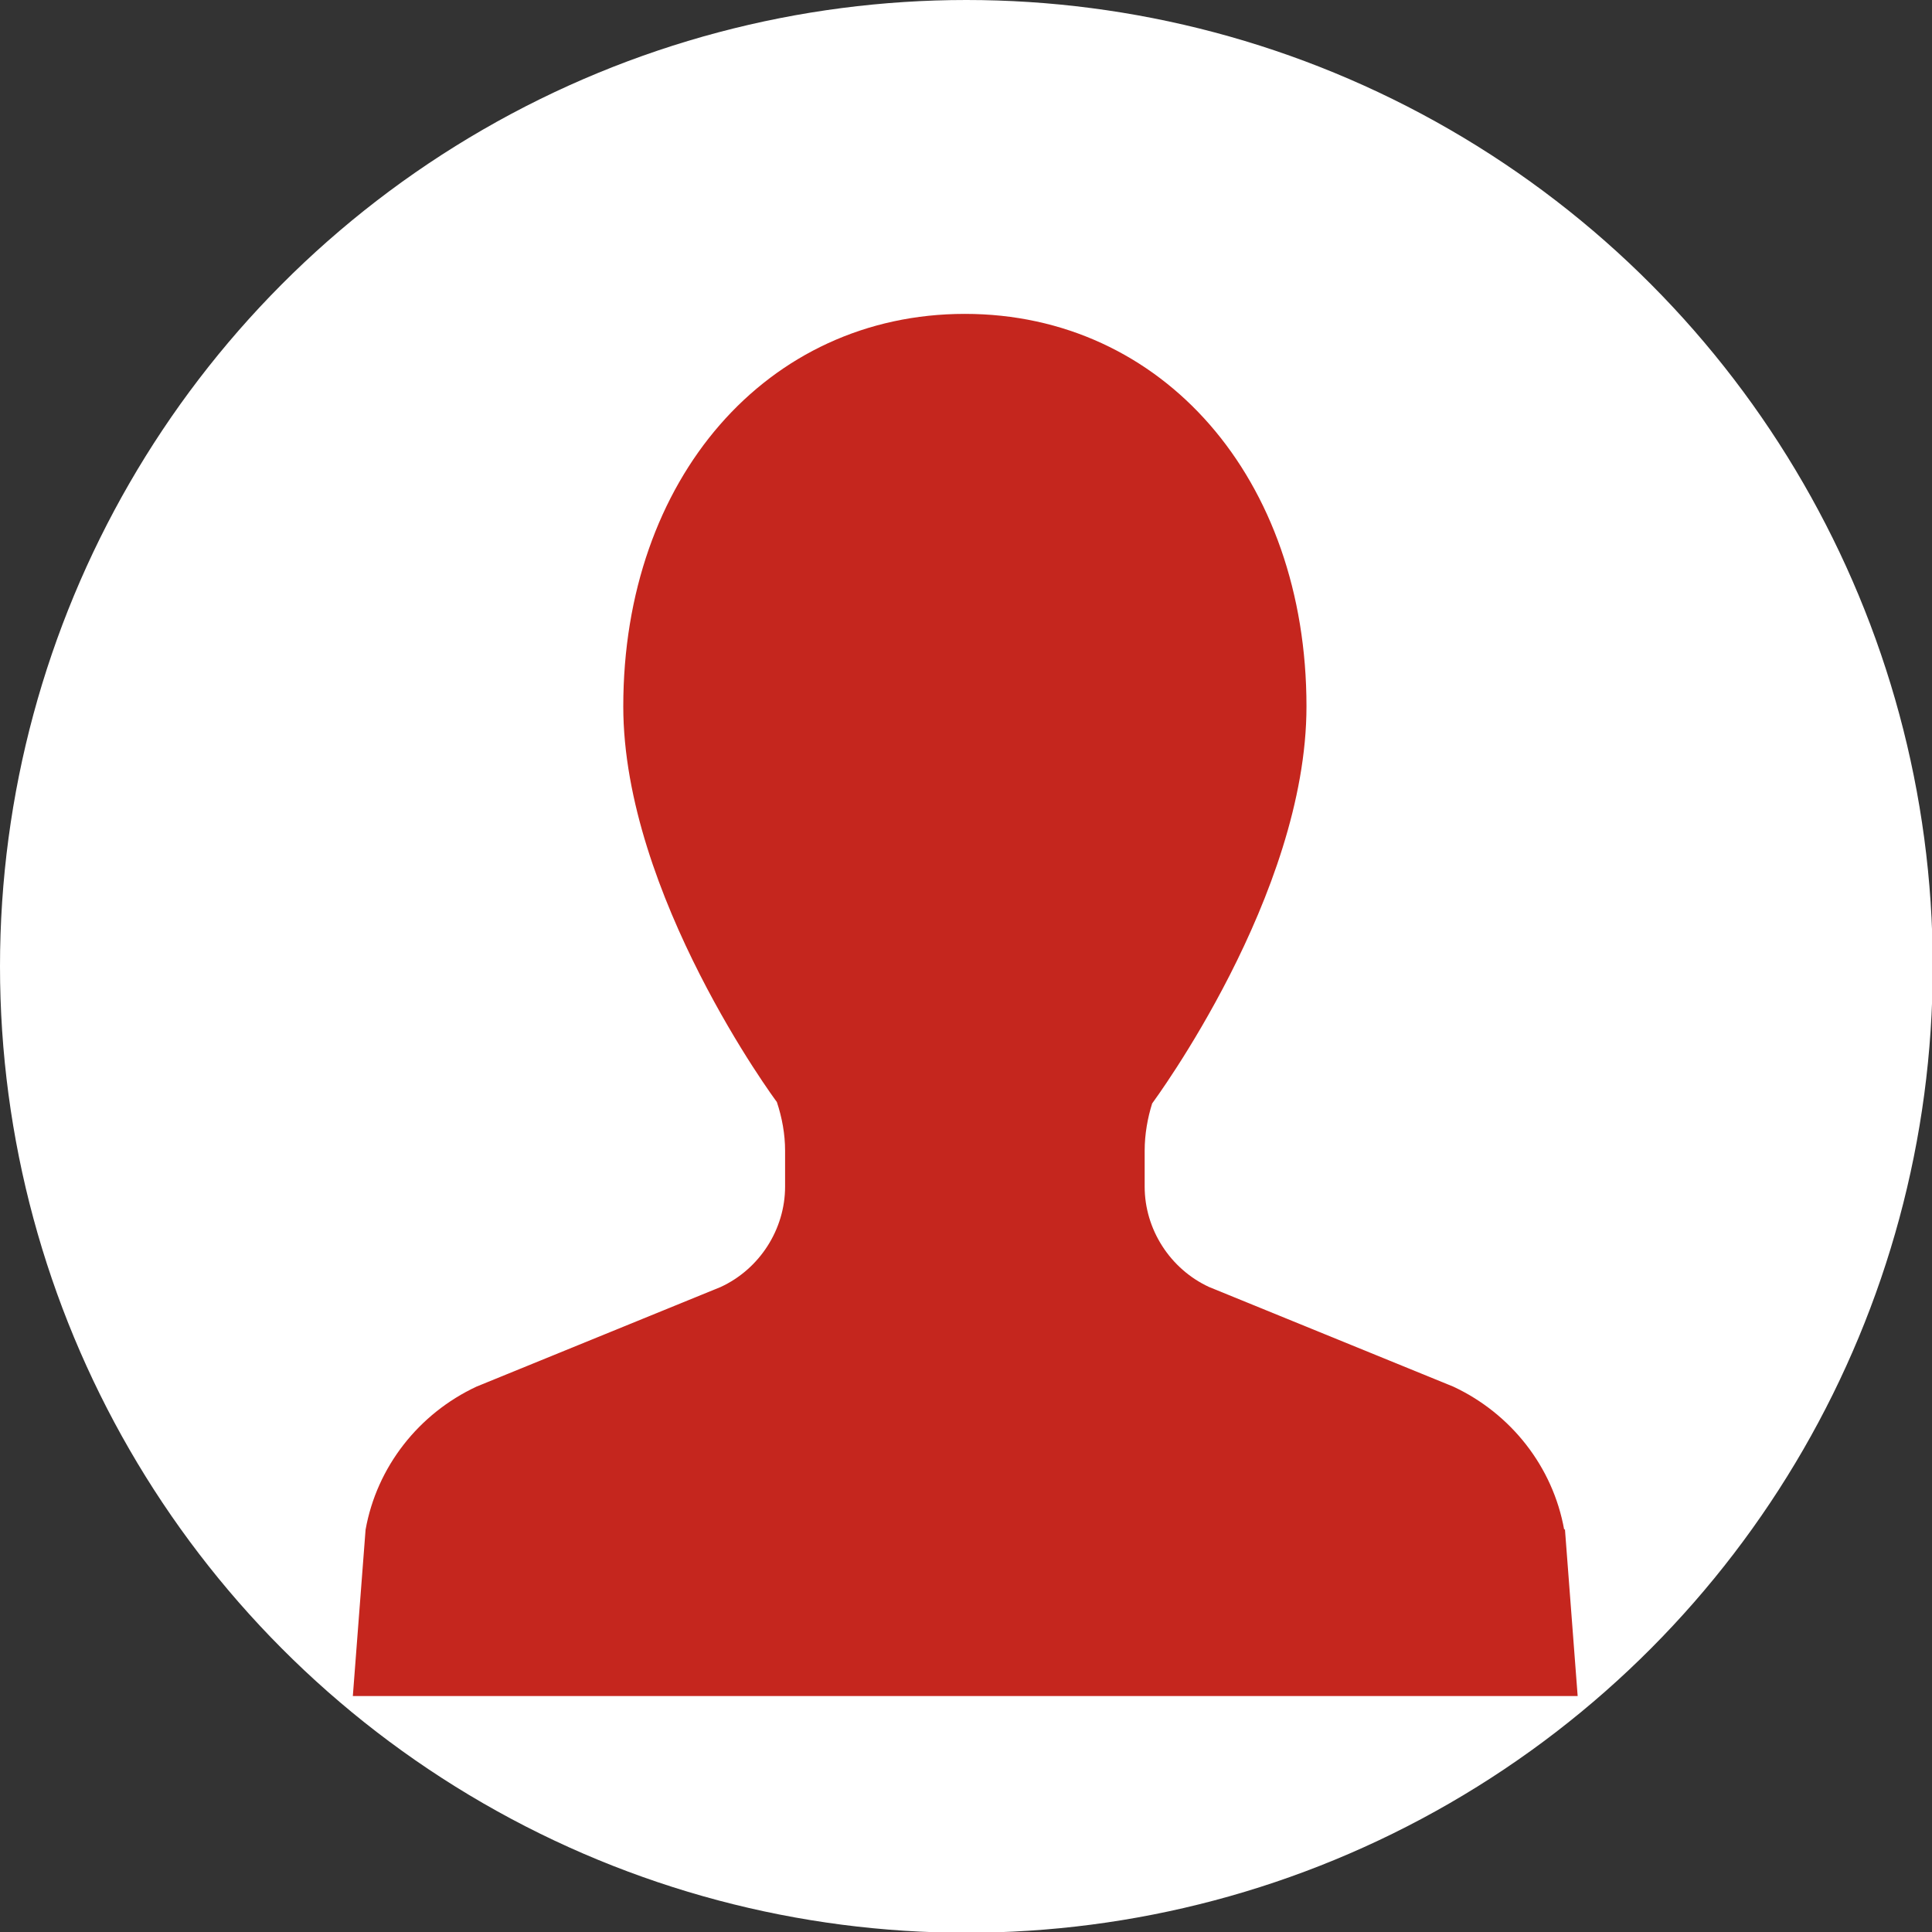 <?xml version="1.0" encoding="UTF-8"?><svg id="_レイヤー_1" xmlns="http://www.w3.org/2000/svg" width="9.1mm" height="9.1mm" viewBox="0 0 25.79 25.79"><rect x="0" y="0" width="25.79" height="25.79" fill="#333333" stroke="none"/><defs><style>.cls-1{fill:#fff;}.cls-2{fill:#c5261e;}</style></defs><circle class="cls-1" cx="12.9" cy="12.9" r="12.9"/><path class="cls-2" d="m20.88,20.42c-.15-.84-.71-1.55-1.48-1.91l-3.26-1.33c-.52-.24-.86-.77-.86-1.34v-.48c0-.22.04-.44.1-.63.02-.03,2.06-2.78,2.06-5.3,0-3.04-1.92-5.24-4.56-5.24s-4.56,2.2-4.56,5.24c0,2.51,2.04,5.27,2.05,5.28.07.21.11.43.11.65v.48c0,.57-.34,1.1-.86,1.34l-3.26,1.33c-.77.36-1.33,1.07-1.48,1.91l-.17,2.22h16.35l-.17-2.23Z"/></svg>